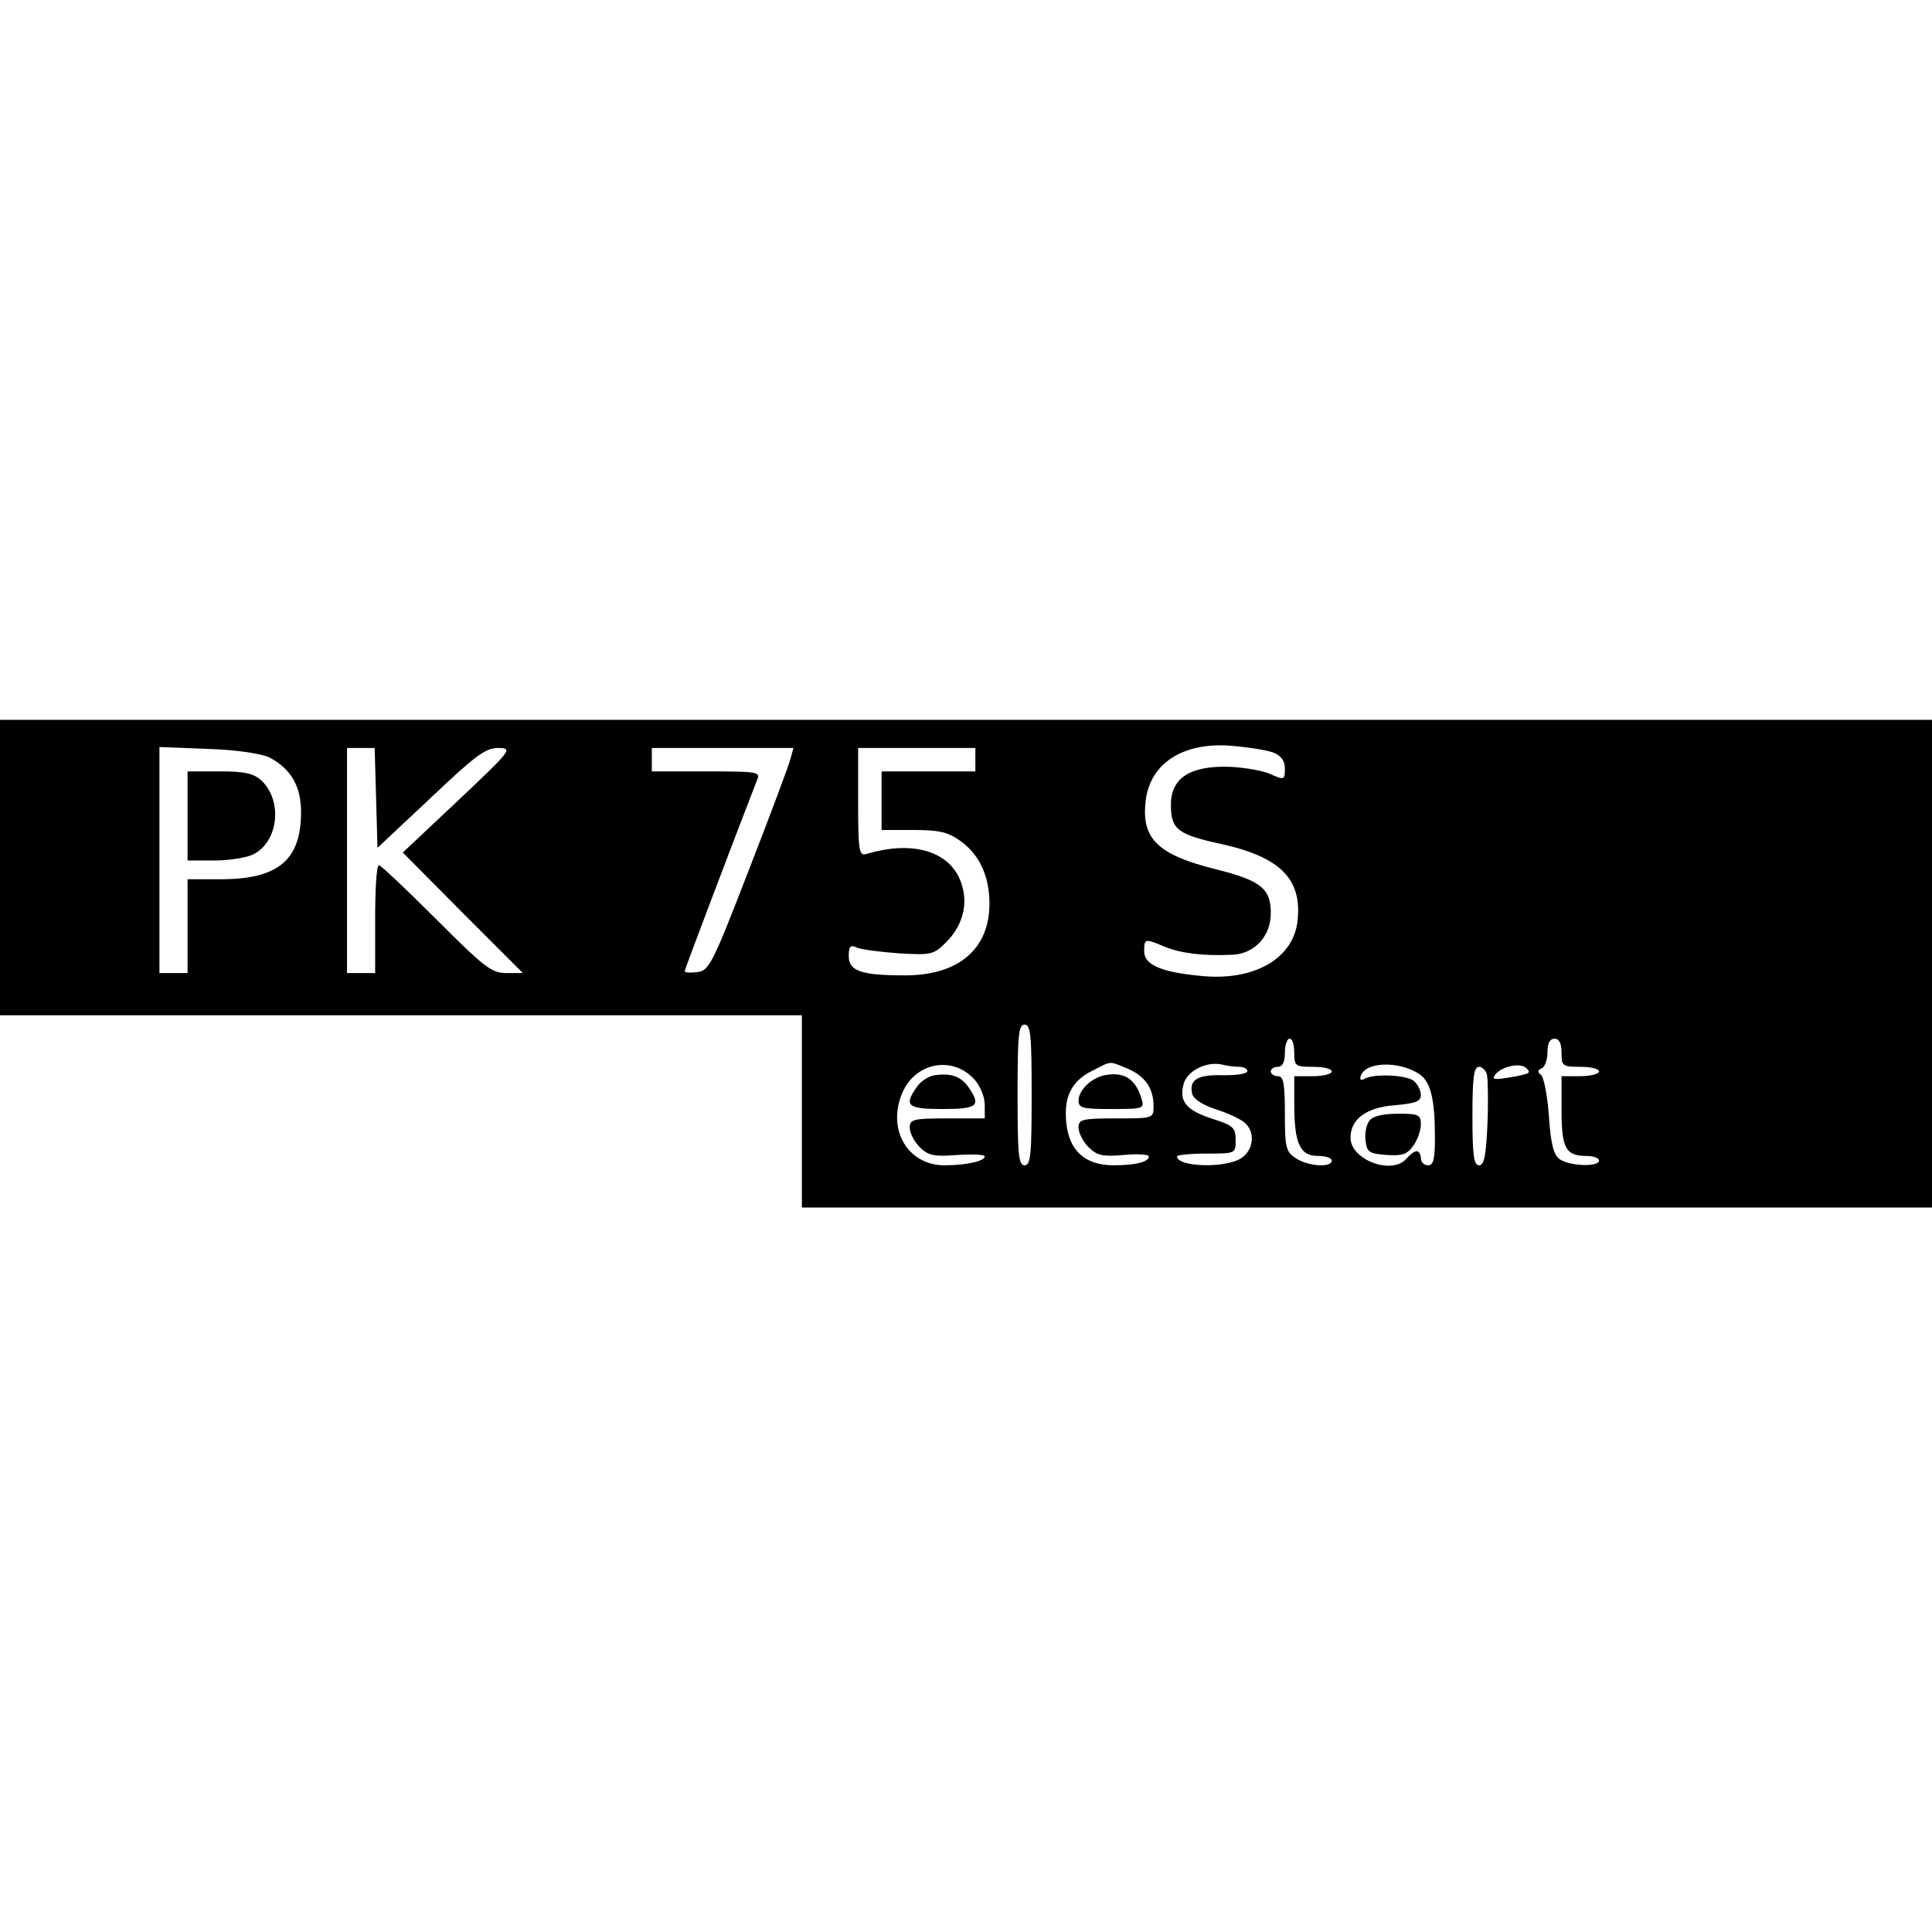 <?xml version="1.0" encoding="UTF-8" standalone="yes"?>
<svg version="1.0" xmlns="http://www.w3.org/2000/svg" width="100mm" height="100mm" viewBox="0 0 412 107" preserveAspectRatio="xMidYMid meet">
  <g transform="translate(0,107) scale(0.1,-0.1)" fill="#000000" stroke="none">
    <path d="M0 745 l0 -315 855 0 855 0 0 -205 0 -205 1205 0 1205 0 0 520 0 520
-2060 0 -2060 0 0 -315z m2716 245 c16 -7 24 -17 24 -34 0 -25 -1 -25 -35 -10
-19 7 -61 14 -94 14 -79 0 -116 -28 -114 -86 1 -48 16 -59 108 -79 126 -28
172 -75 162 -164 -9 -81 -94 -129 -207 -117 -85 8 -120 24 -120 52 0 28 1 28
44 10 34 -14 83 -20 144 -17 47 2 82 39 82 89 0 52 -21 69 -116 93 -125 31
-160 65 -151 145 9 83 83 129 190 118 33 -3 70 -9 83 -14z m-2142 -10 c46 -24
68 -61 68 -117 0 -102 -49 -143 -171 -143 l-71 0 0 -100 0 -100 -30 0 -30 0 0
241 0 241 103 -4 c62 -2 113 -10 131 -18z m228 -87 l3 -106 113 106 c96 91
117 107 145 107 31 -1 28 -4 -86 -112 l-118 -111 128 -129 128 -128 -35 0
c-32 0 -47 12 -150 115 -63 63 -118 115 -122 115 -5 0 -8 -52 -8 -115 l0 -115
-30 0 -30 0 0 240 0 240 30 0 29 0 3 -107z m884 85 c-3 -13 -43 -120 -89 -238
-78 -202 -85 -215 -110 -218 -15 -2 -27 -1 -27 2 0 3 101 270 155 409 7 16 -2
17 -109 17 l-116 0 0 25 0 25 151 0 151 0 -6 -22z m394 -3 l0 -25 -100 0 -100
0 0 -62 0 -63 68 0 c55 0 73 -4 101 -24 40 -29 61 -75 61 -133 0 -97 -66 -153
-180 -153 -93 0 -120 9 -120 41 0 21 3 25 18 18 9 -4 49 -9 89 -12 70 -4 74
-3 102 25 38 39 48 90 26 137 -28 58 -103 78 -197 50 -16 -5 -18 5 -18 110 l0
116 125 0 125 0 0 -25z m120 -715 c0 -127 -2 -150 -15 -150 -13 0 -15 23 -15
150 0 127 2 150 15 150 13 0 15 -23 15 -150z m560 90 c0 -28 2 -30 40 -30 22
0 40 -4 40 -10 0 -5 -18 -10 -40 -10 l-40 0 0 -59 c0 -84 12 -111 50 -111 16
0 30 -4 30 -10 0 -16 -53 -12 -78 6 -20 13 -22 24 -22 95 0 64 -3 79 -15 79
-8 0 -15 5 -15 10 0 6 7 10 15 10 10 0 15 10 15 30 0 17 5 30 10 30 6 0 10
-13 10 -30z m570 0 c0 -28 2 -30 40 -30 22 0 40 -4 40 -10 0 -5 -18 -10 -40
-10 l-40 0 0 -73 c0 -80 9 -97 52 -97 15 0 28 -4 28 -10 0 -14 -63 -12 -84 3
-13 9 -19 33 -23 92 -3 44 -11 84 -17 88 -8 6 -7 10 2 14 6 2 12 18 12 34 0
19 5 29 15 29 10 0 15 -10 15 -30z m-1252 -57 c12 -13 22 -37 22 -54 l0 -29
-80 0 c-73 0 -80 -2 -80 -20 0 -11 10 -30 21 -41 18 -18 30 -21 80 -17 33 2
59 1 59 -3 0 -10 -39 -19 -86 -19 -78 0 -123 76 -90 154 27 65 107 81 154 29z
m327 23 c37 -16 55 -42 55 -80 0 -26 -1 -26 -80 -26 -73 0 -80 -2 -80 -20 0
-11 10 -30 21 -41 18 -18 30 -21 75 -17 30 3 54 1 54 -3 0 -12 -29 -19 -75
-19 -61 0 -95 31 -101 90 -6 56 11 90 56 112 42 21 33 21 75 4z m238 4 c9 0
17 -4 17 -9 0 -6 -23 -9 -50 -9 -55 2 -74 -9 -68 -38 2 -12 20 -24 49 -34 26
-8 54 -21 63 -29 23 -19 20 -57 -6 -75 -32 -23 -138 -20 -138 3 0 3 28 6 63 6
62 0 62 0 62 29 0 26 -5 31 -49 45 -56 18 -72 37 -62 74 7 28 48 49 81 42 11
-3 28 -5 38 -5z m383 -15 c25 -16 34 -54 34 -136 0 -46 -3 -59 -15 -59 -8 0
-15 7 -15 15 0 8 -4 15 -9 15 -5 0 -14 -7 -21 -15 -30 -37 -120 -4 -120 44 0
39 33 64 93 69 46 4 57 8 57 22 0 10 -7 23 -15 30 -16 13 -87 16 -106 4 -7 -4
-10 -1 -7 7 10 30 81 32 124 4z m233 2 c-2 -2 -21 -7 -42 -10 -32 -5 -37 -4
-27 8 14 16 51 24 64 13 5 -4 8 -9 5 -11z m-88 -4 c2 -10 3 -57 1 -105 -3 -68
-7 -88 -18 -88 -11 0 -14 21 -14 105 0 83 3 105 14 105 7 0 15 -8 17 -17z"/>
    <path d="M400 855 l0 -95 58 0 c31 0 68 6 82 13 54 27 63 114 18 157 -17 16
-36 20 -90 20 l-68 0 0 -95z"/>
    <path d="M1993 302 c-13 -2 -30 -13 -38 -25 -28 -40 -20 -47 55 -47 75 0 83 7
55 47 -16 23 -38 30 -72 25z"/>
    <path d="M2355 302 c-28 -6 -55 -32 -55 -54 0 -16 9 -18 71 -18 68 0 70 1 63
23 -13 42 -37 57 -79 49z"/>
    <path d="M2921 206 c-7 -8 -11 -27 -9 -43 3 -25 7 -28 45 -31 33 -2 44 1 57
20 9 12 16 33 16 45 0 21 -5 23 -49 23 -30 0 -53 -5 -60 -14z"/>
  </g>
</svg>